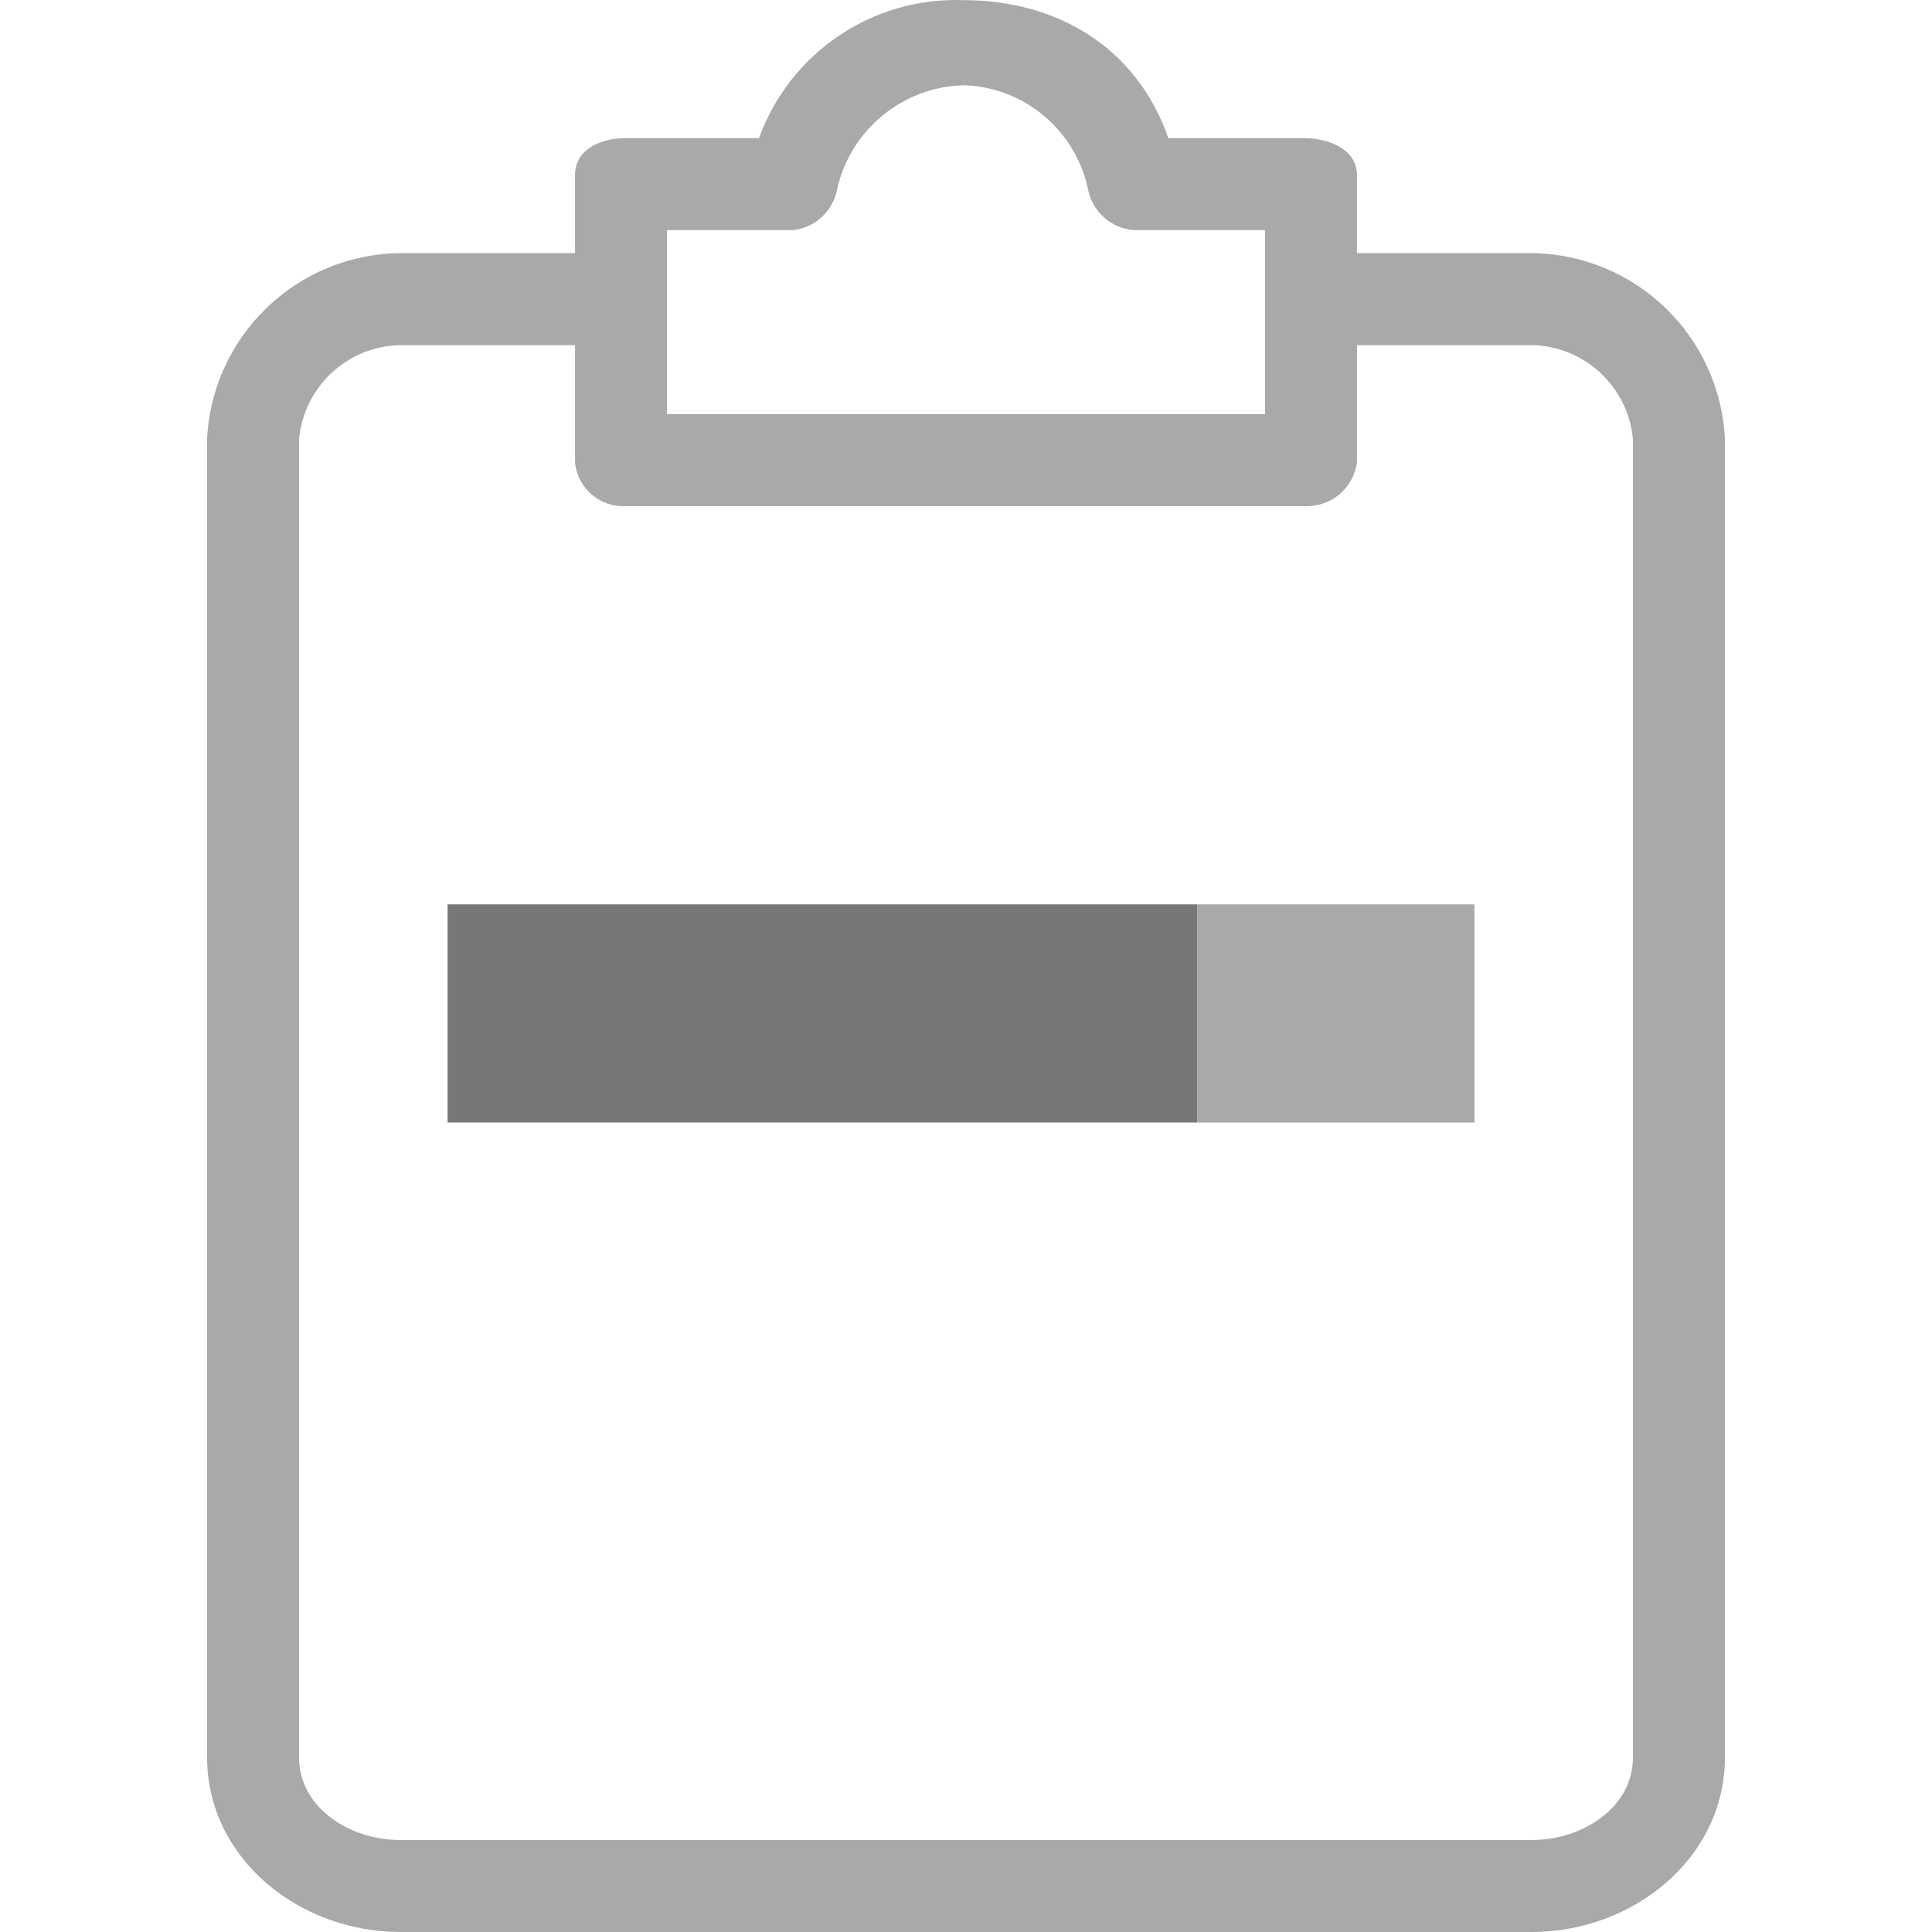 <?xml version="1.0" encoding="UTF-8" standalone="no"?><!-- Generator: Gravit.io --><svg xmlns="http://www.w3.org/2000/svg" xmlns:xlink="http://www.w3.org/1999/xlink" style="isolation:isolate" viewBox="0 0 438.891 438.891" width="438.891pt" height="438.891pt"><defs><clipPath id="_clipPath_x5zdREQhbwAIXQCe8NKQiopY2jH84gFl"><rect width="438.891" height="438.891"/></clipPath></defs><g clip-path="url(#_clipPath_x5zdREQhbwAIXQCe8NKQiopY2jH84gFl)"><clipPath id="_clipPath_Yo7H7dextqzER8qnpeUhBiQdYuVpkZ0Q"><rect x="0" y="0" width="438.891" height="438.891" transform="matrix(1,0,0,1,0,0)" fill="rgb(255,255,255)"/></clipPath><g clip-path="url(#_clipPath_Yo7H7dextqzER8qnpeUhBiQdYuVpkZ0Q)"><g><g><g><g><path d=" M 347.968 57.503 L 308.262 57.503 L 308.262 39.74 C 308.262 33.993 301.993 31.381 296.246 31.381 L 265.422 31.381 C 258.108 10.483 239.822 0.034 218.924 0.034 C 198.256 -0.743 179.457 11.93 172.426 31.381 L 142.124 31.381 C 136.377 31.381 130.63 33.993 130.63 39.74 L 130.63 57.503 L 90.923 57.503 C 67.393 57.754 48.143 76.316 47.037 99.821 L 47.037 399.184 C 47.037 422.172 67.935 438.89 90.923 438.89 L 347.968 438.89 C 370.956 438.89 391.854 422.172 391.854 399.184 L 391.854 99.822 C 390.748 76.316 371.498 57.754 347.968 57.503 Z  M 151.527 52.279 L 180.262 52.279 C 185.278 51.667 189.307 47.851 190.189 42.875 C 193.283 29.401 205.104 19.729 218.924 19.365 C 232.616 19.78 244.259 29.482 247.136 42.875 C 248.073 48.023 252.368 51.888 257.585 52.279 L 287.365 52.279 L 287.365 94.075 L 151.527 94.075 L 151.527 52.279 L 151.527 52.279 L 151.527 52.279 Z  M 370.956 399.185 C 370.956 410.679 359.462 417.993 347.968 417.993 L 90.923 417.993 C 79.429 417.993 67.935 410.679 67.935 399.185 L 67.935 99.822 C 69.001 87.858 78.913 78.621 90.923 78.402 L 130.629 78.402 L 130.629 105.047 C 131.181 110.901 136.251 115.28 142.123 114.974 L 296.245 114.974 C 302.225 115.301 307.454 110.982 308.261 105.047 L 308.261 78.401 L 347.967 78.401 C 359.976 78.621 369.889 87.857 370.955 99.821 L 370.955 399.185 L 370.956 399.185 L 370.956 399.185 Z " fill="rgb(169,169,169)"/></g></g></g></g></g><rect x="101.68" y="205.445" width="170.293" height="49.552" transform="matrix(1,0,0,1,0,0)" fill="rgb(119,119,119)"/><rect x="271.973" y="205.445" width="62.973" height="49.552" transform="matrix(1,0,0,1,0,0)" fill="rgb(169,169,169)"/></g></svg>